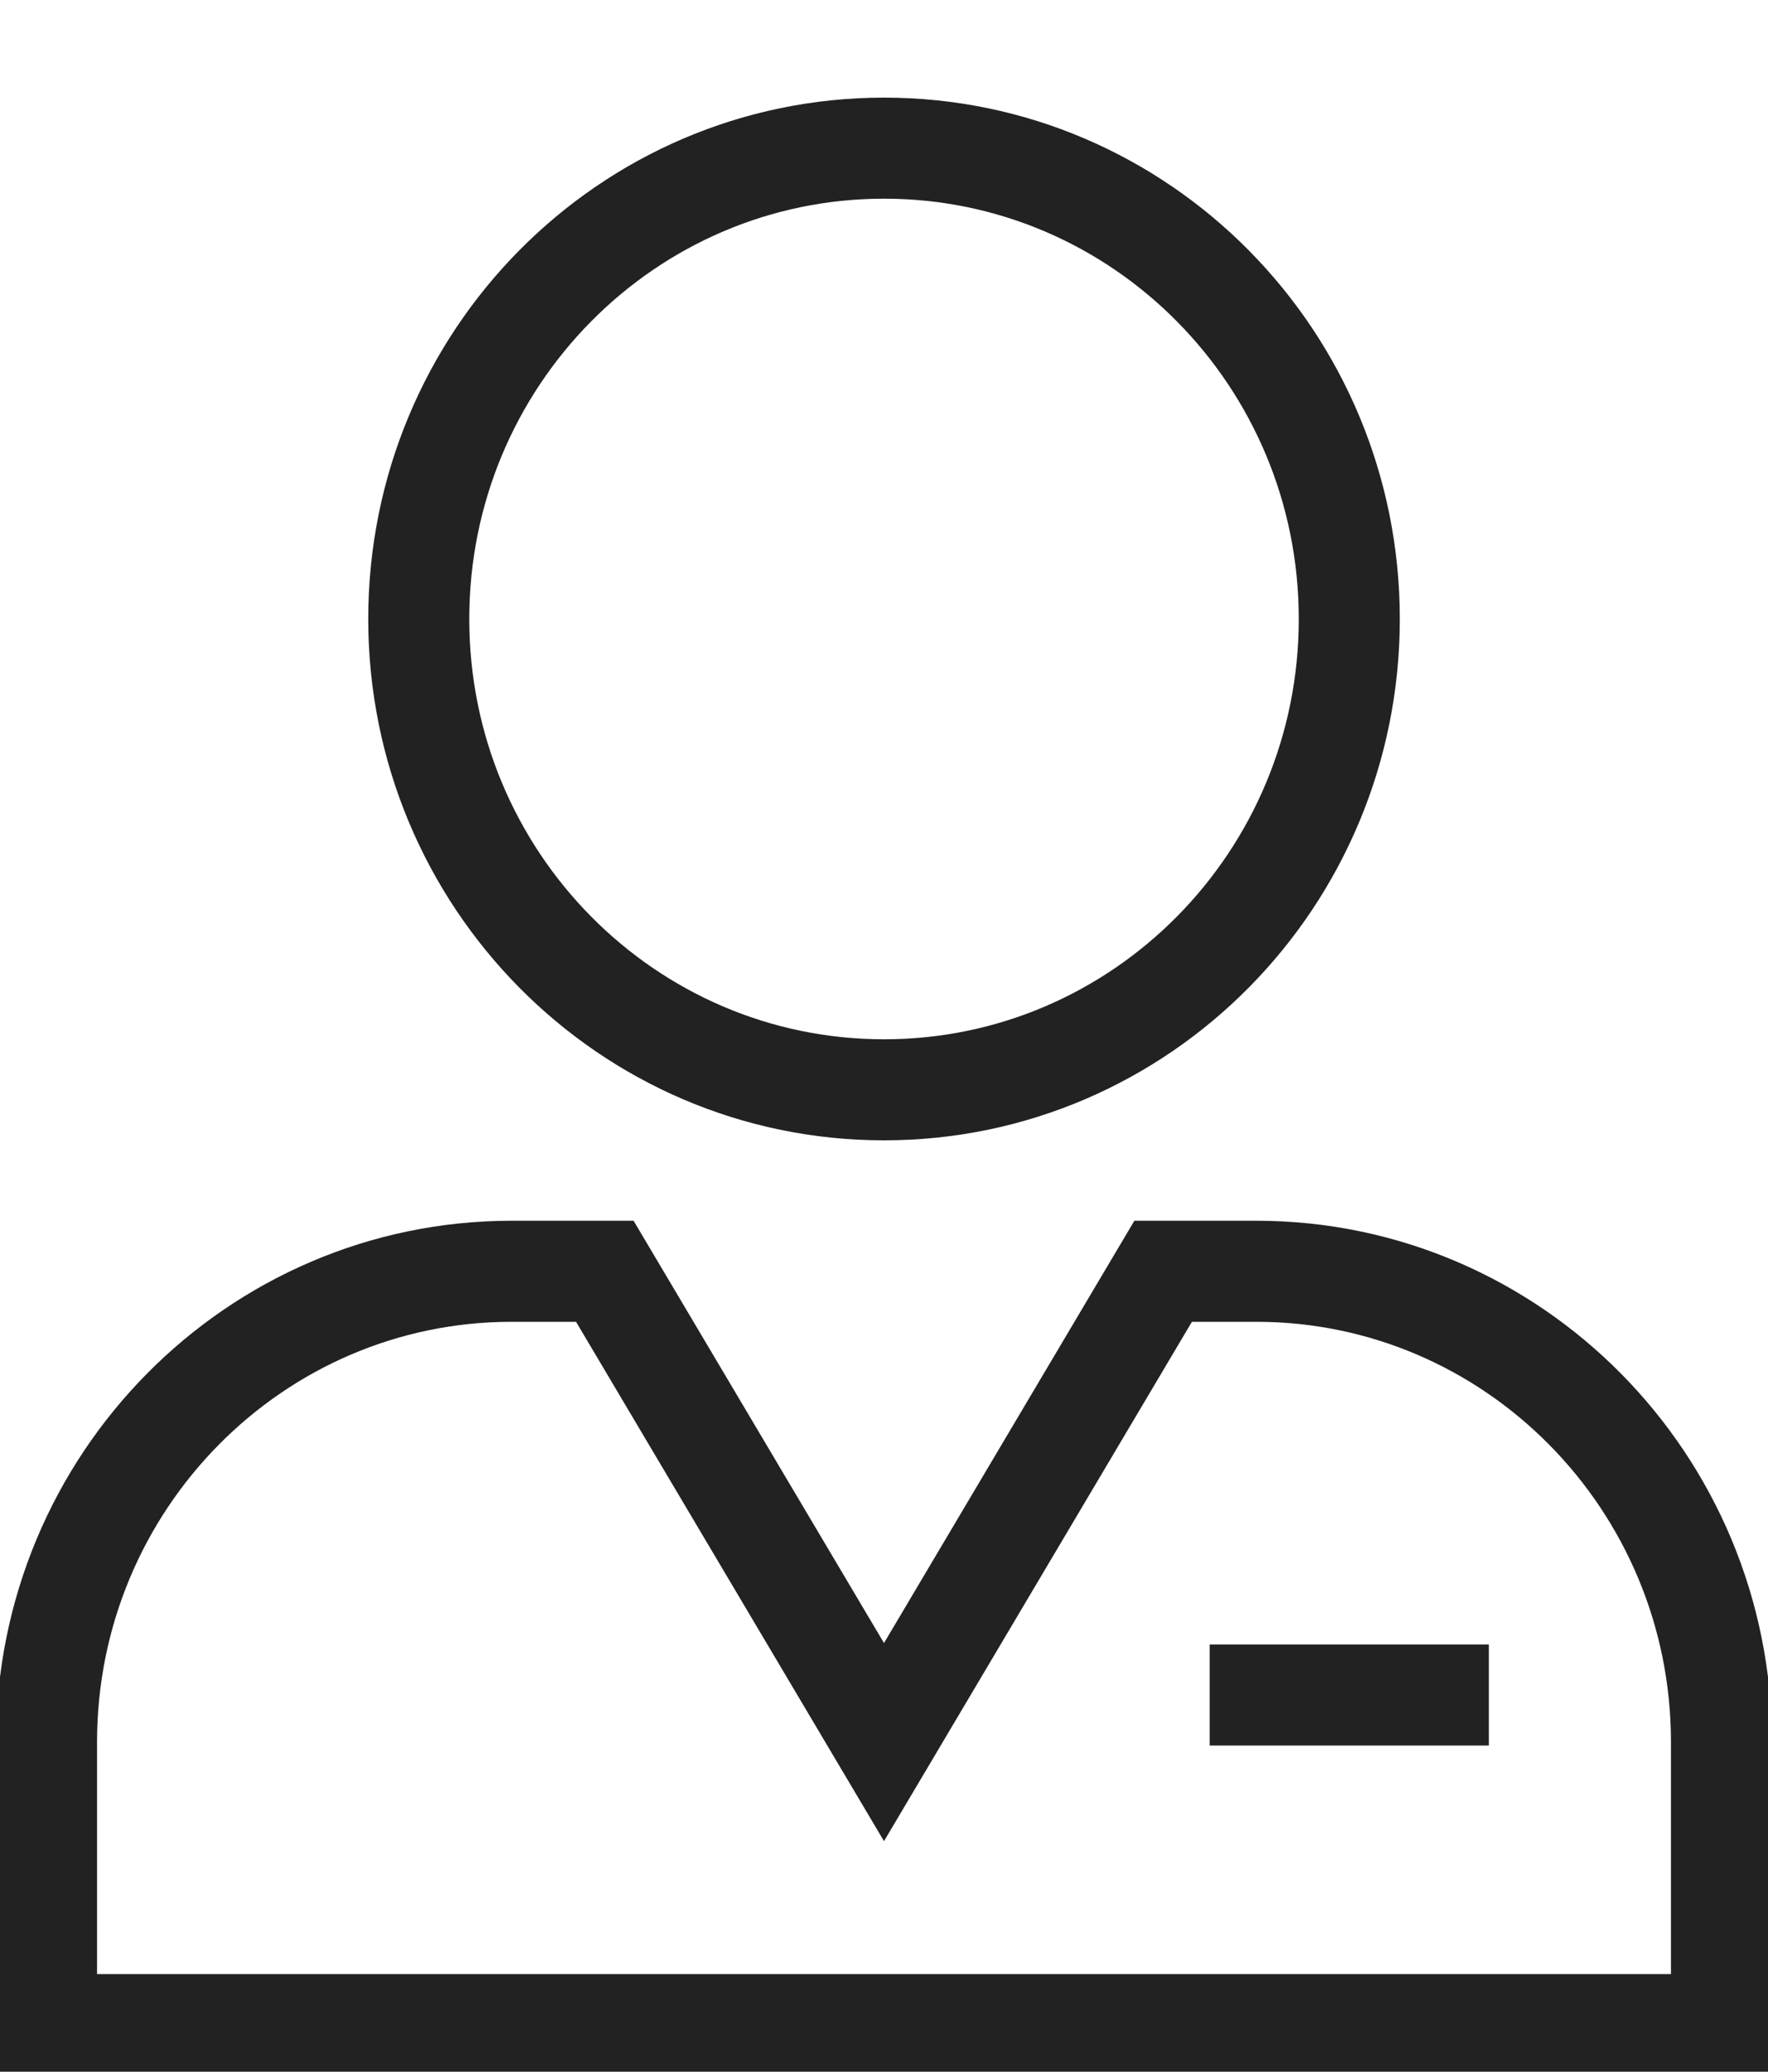 <svg width="35" height="41" viewBox="0 0 35 41" fill="none" xmlns="http://www.w3.org/2000/svg">
<g clip-path="url(#clip0_385_25211)">
<path d="M17.501 21.568C22.587 21.568 26.711 17.396 26.711 12.25C26.711 7.104 22.587 2.932 17.501 2.932C12.414 2.932 8.29 7.104 8.29 12.25C8.29 17.396 12.414 21.568 17.501 21.568Z" stroke="#222222" stroke-width="2" stroke-miterlimit="10"/>
<path d="M24.868 25.159H23.026L17.5 34.477L11.973 25.159H10.131C5.047 25.159 0.921 29.334 0.921 34.477V40.068H34.079V34.477C34.079 29.334 29.953 25.159 24.868 25.159Z" stroke="#222222" stroke-width="2" stroke-miterlimit="10"/>
<path d="M23.947 33.545H29.474" stroke="#222222" stroke-width="2" stroke-miterlimit="10"/>
</g>
<defs>
<clipPath id="clip0_385_25211">
<rect width="35" height="41" fill="white"/>
</clipPath>
</defs>
</svg>
